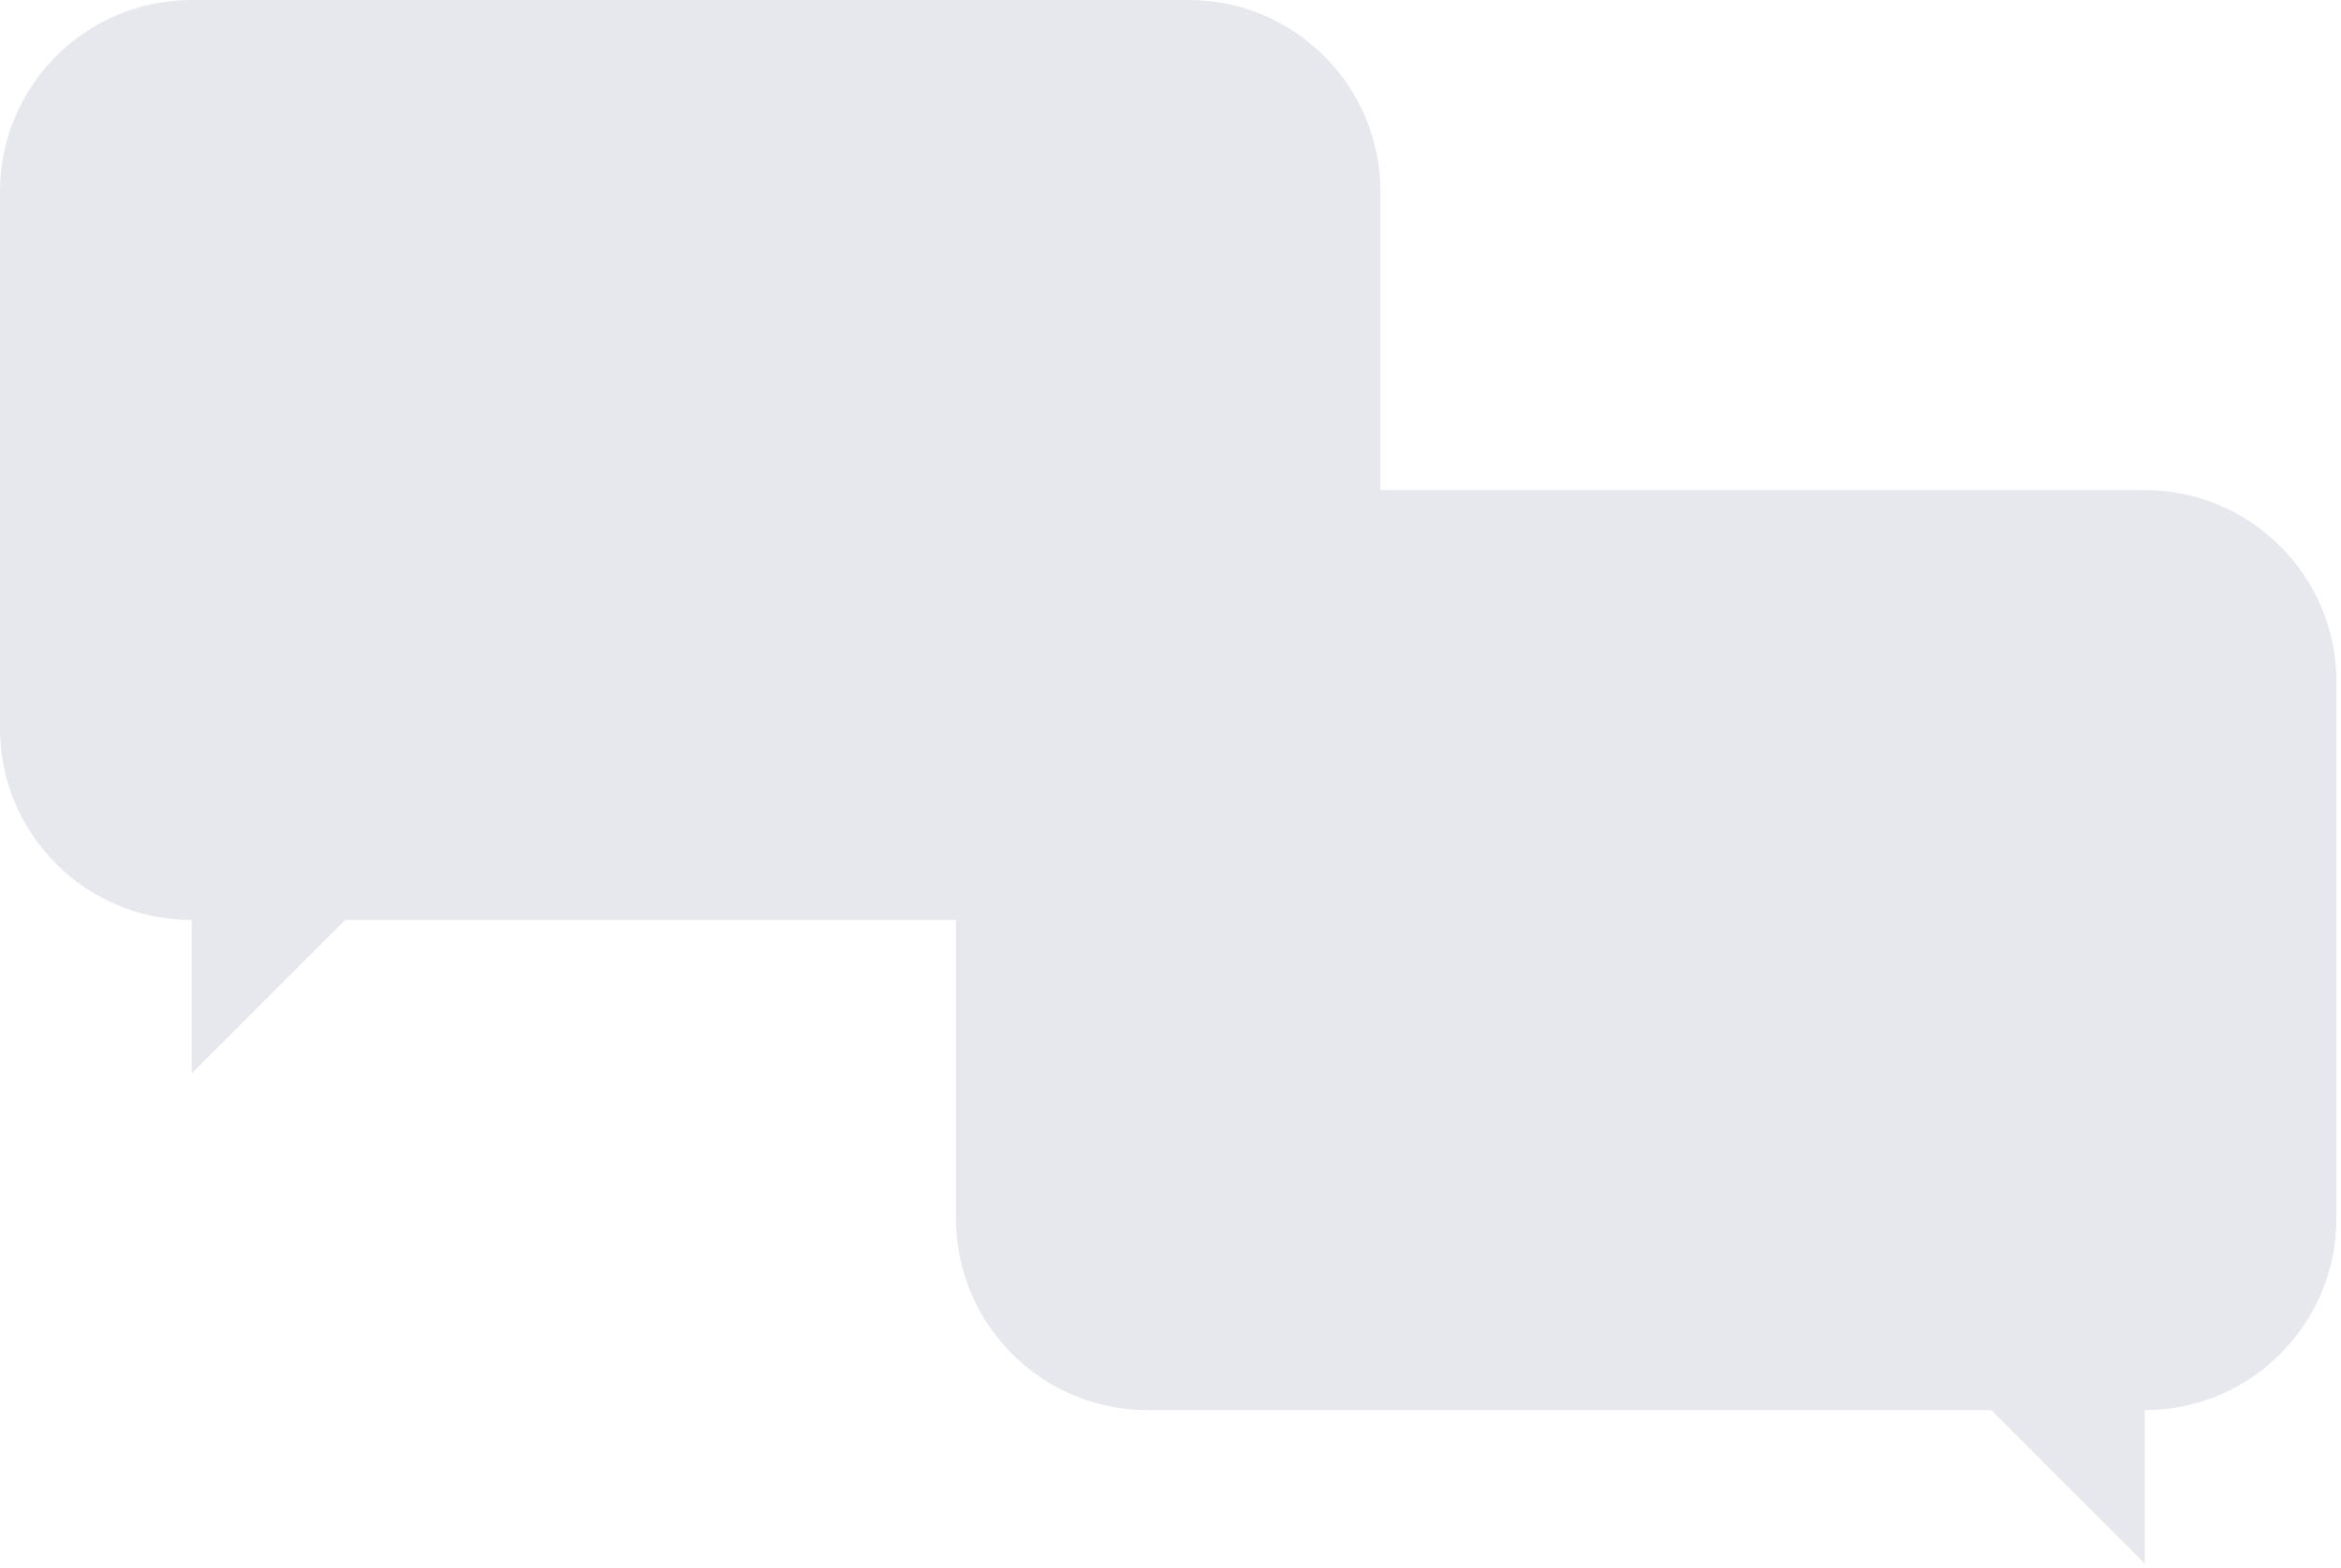 <?xml version="1.0" encoding="UTF-8"?> <svg xmlns="http://www.w3.org/2000/svg" width="191" height="128" viewBox="0 0 191 128" fill="none"> <path d="M174.982 40H93.641C85.003 40 77.999 47.005 77.999 55.643V99.442C77.999 108.08 85.003 115.084 93.641 115.084H162.468L174.982 127.598V115.084C183.62 115.084 190.625 108.08 190.625 99.442V55.643C190.625 47.005 183.62 40 174.982 40Z" fill="#E6E8ED"></path> <path d="M15.641 0H96.982C105.62 0 112.625 7.005 112.625 15.643V59.442C112.625 68.079 105.62 75.084 96.982 75.084H28.155L15.641 87.598V75.084C7.003 75.084 -0.001 68.079 -0.001 59.442V15.642C-0.001 7.004 7.003 0 15.641 0Z" fill="#E6E8ED"></path> </svg> 